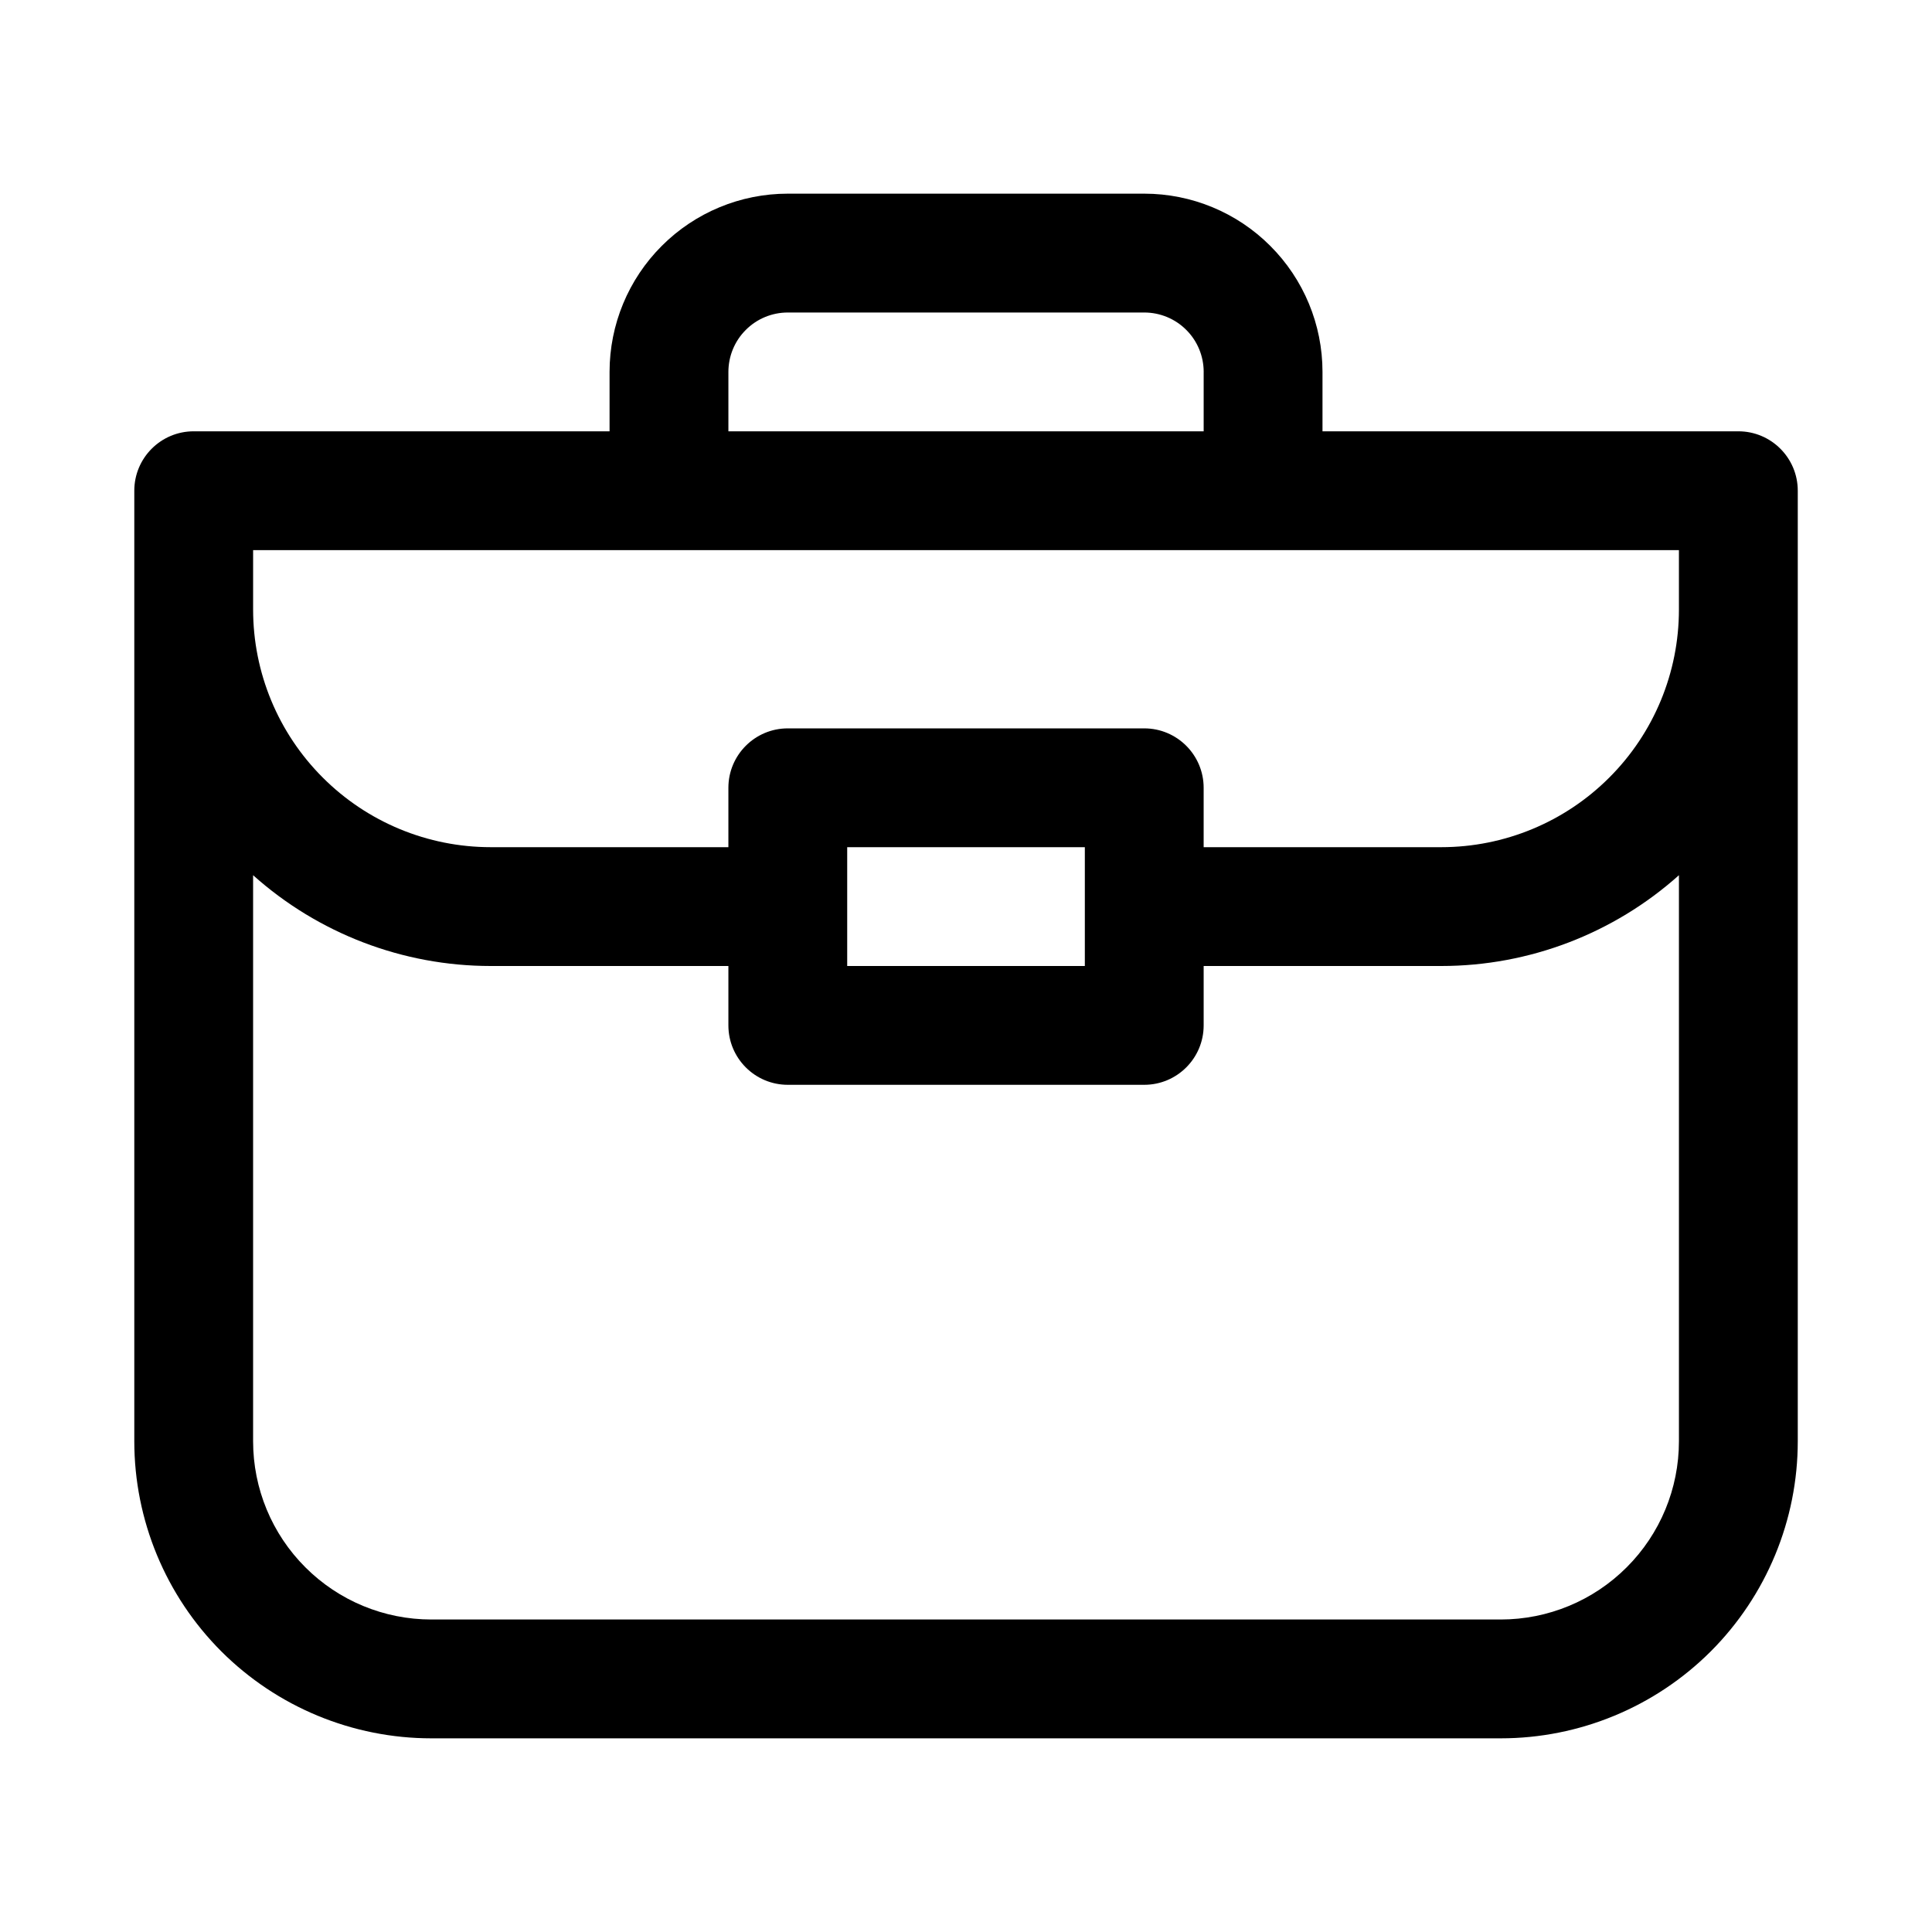 <?xml version="1.0" encoding="UTF-8"?>
<!-- Uploaded to: SVG Repo, www.svgrepo.com, Generator: SVG Repo Mixer Tools -->
<svg fill="#000000" width="800px" height="800px" version="1.1" viewBox="144 144 512 512" xmlns="http://www.w3.org/2000/svg">
 <path d="m305.54 258.3v-15.742c0-12.531 4.977-24.547 13.84-33.395 8.848-8.863 20.859-13.84 33.395-13.84h94.465c12.531 0 24.547 4.977 33.395 13.84 8.863 8.848 13.84 20.859 13.84 33.395v15.742h110.21c8.691 0 15.742 7.055 15.742 15.742v251.91c0 20.875-8.297 40.902-23.051 55.672-14.77 14.754-34.793 23.051-55.672 23.051h-283.39c-20.875 0-40.902-8.297-55.672-23.051-14.754-14.77-23.051-34.793-23.051-55.672v-251.91c0-8.691 7.055-15.742 15.742-15.742zm31.488 141.7h-62.977c-23.301 0-45.703-8.613-62.977-24.059v150.01c0 12.531 4.977 24.547 13.84 33.395 8.848 8.863 20.859 13.84 33.395 13.84h283.39c12.531 0 24.547-4.977 33.395-13.84 8.863-8.848 13.84-20.859 13.84-33.395v-150.01c-17.27 15.445-39.676 24.059-62.977 24.059h-62.977v15.742c0 8.691-7.055 15.742-15.742 15.742h-94.465c-8.691 0-15.742-7.055-15.742-15.742v-15.742zm94.465-31.488v31.488h-62.977v-31.488zm-220.42-78.719h377.86v15.742c0 16.703-6.629 32.715-18.453 44.523-11.809 11.824-27.82 18.453-44.523 18.453h-62.977v-15.742c0-8.691-7.055-15.742-15.742-15.742h-94.465c-8.691 0-15.742 7.055-15.742 15.742v15.742h-62.977c-16.703 0-32.715-6.629-44.523-18.453-11.824-11.809-18.453-27.82-18.453-44.523v-15.742zm251.91-47.23v15.742h-125.95v-15.742c0-4.172 1.652-8.188 4.613-11.133 2.945-2.961 6.957-4.613 11.133-4.613h94.465c4.172 0 8.188 1.652 11.133 4.613 2.961 2.945 4.613 6.957 4.613 11.133z" fill-rule="evenodd"/>
</svg>